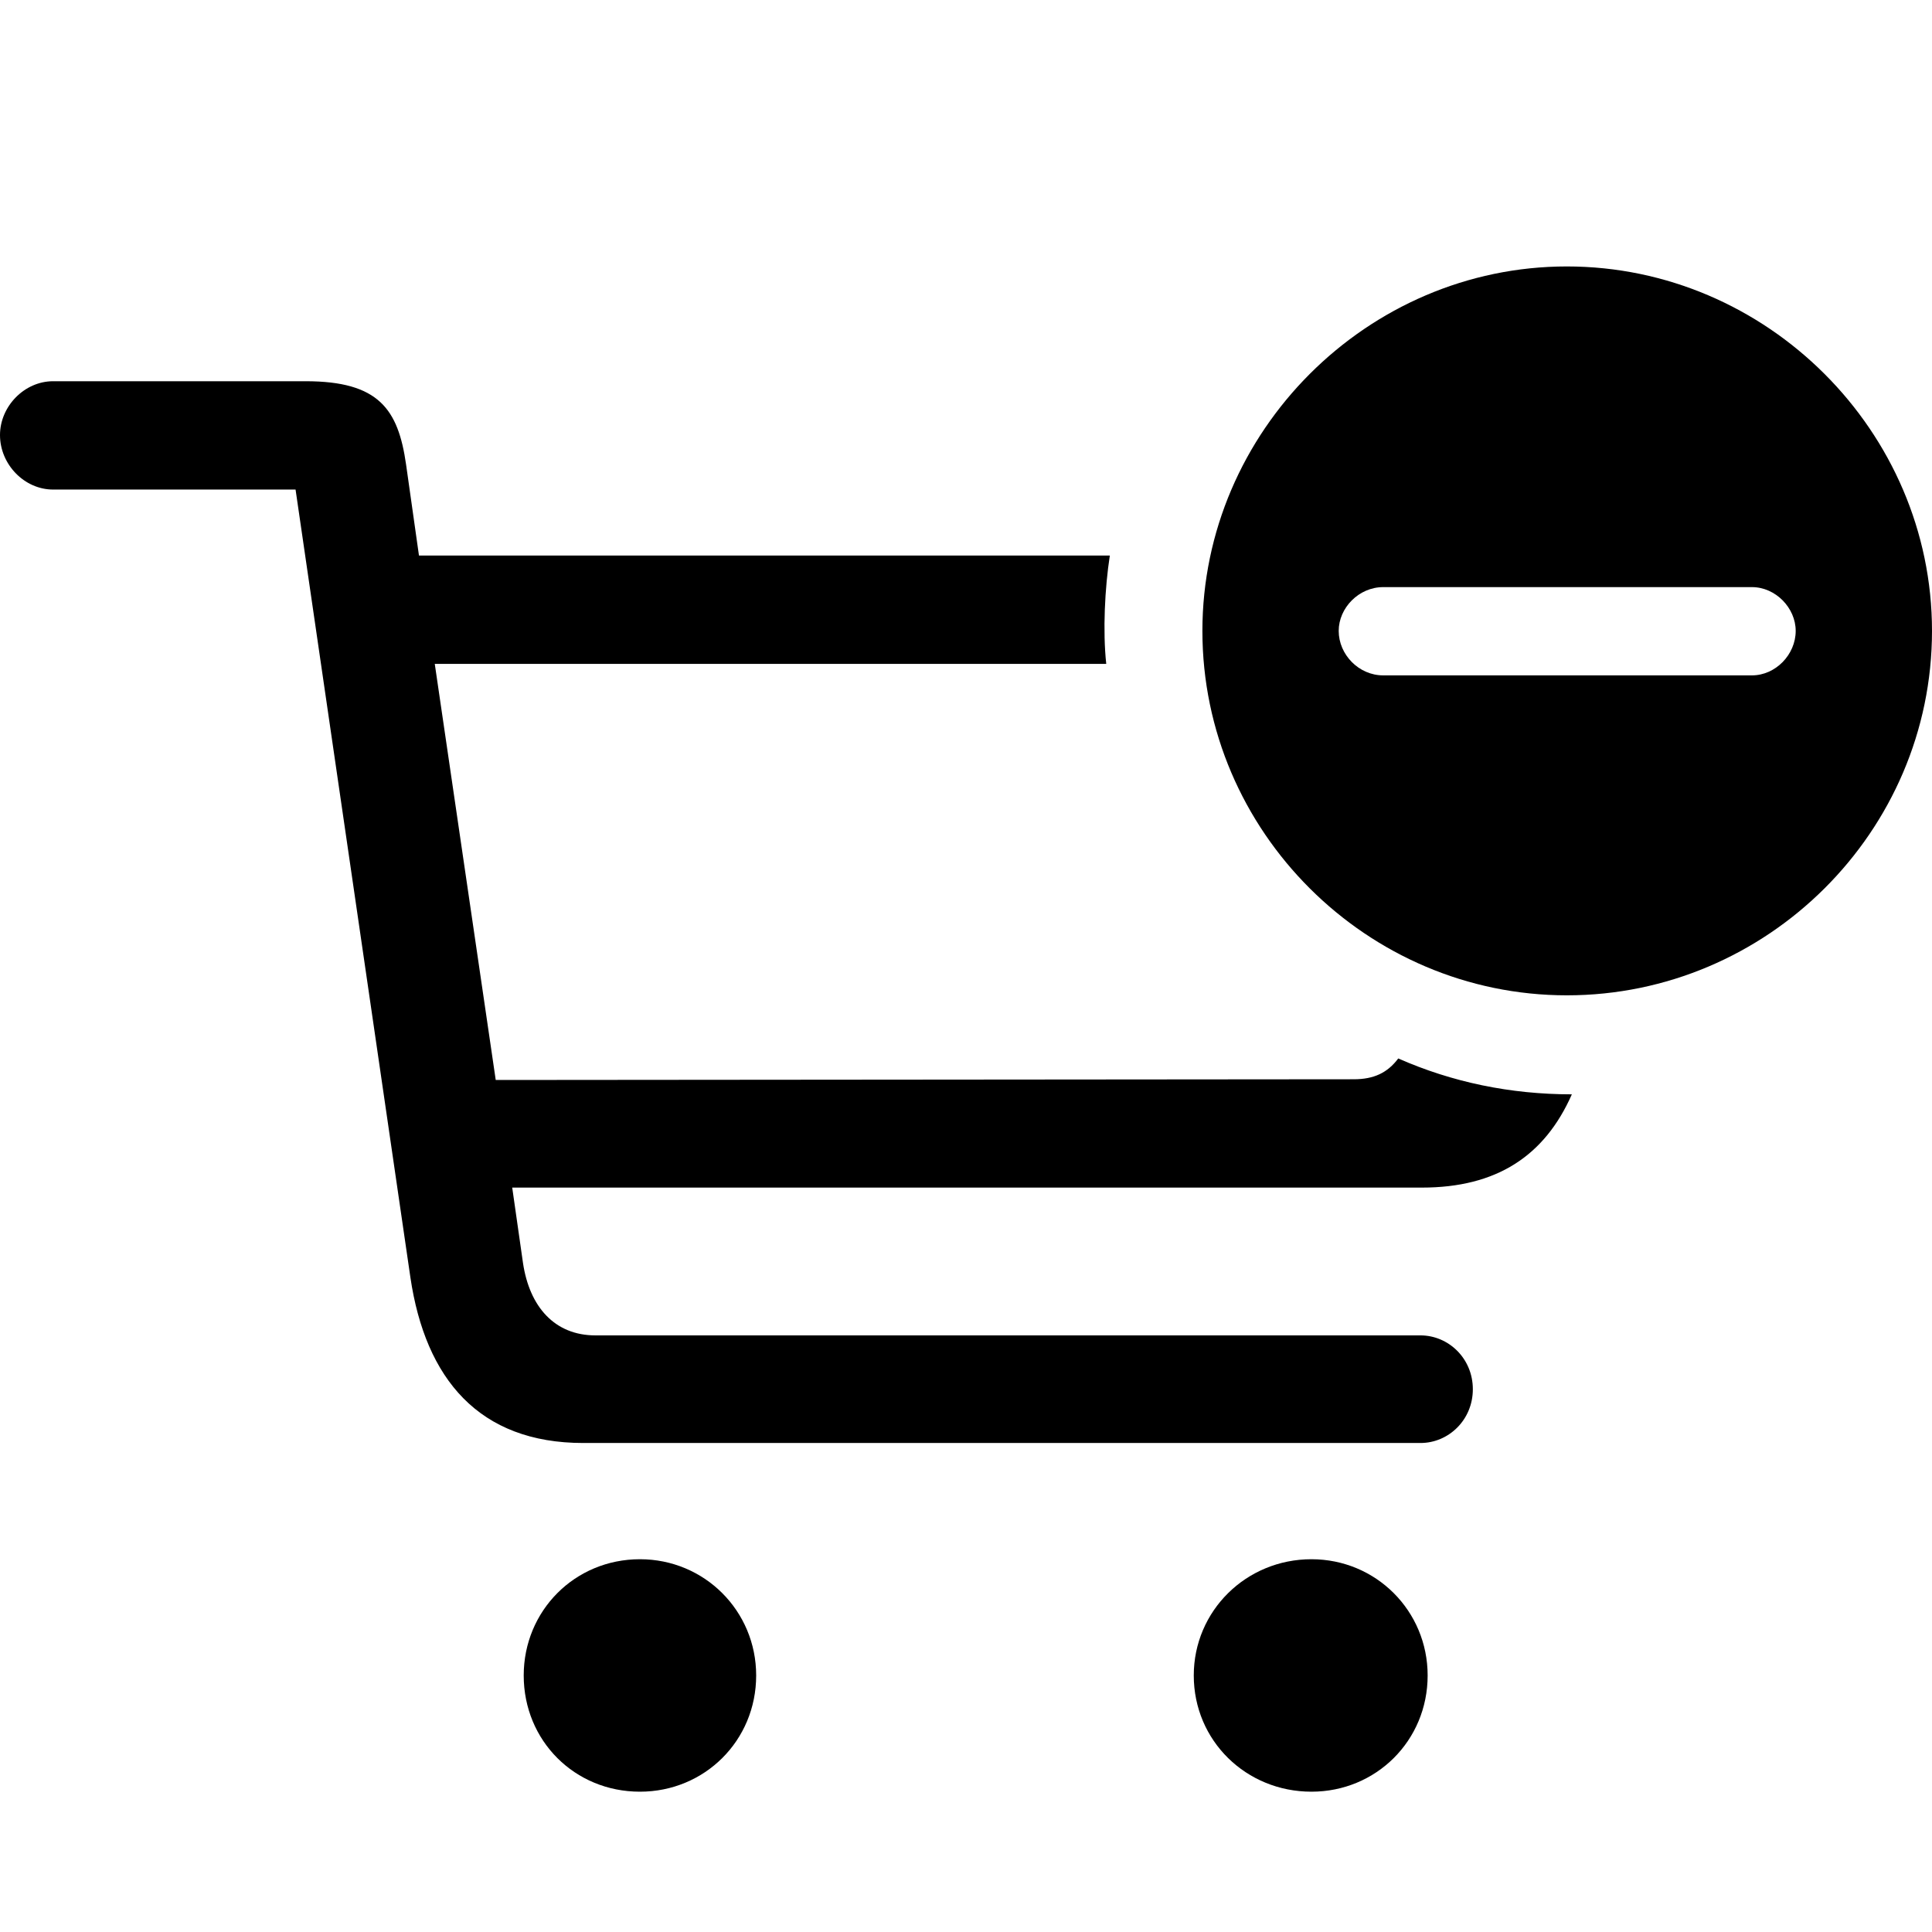 <svg xmlns="http://www.w3.org/2000/svg" width="56" height="56" viewBox="0 0 56 56"><path d="M 45.416 28.85 C 51.217 28.85 56 24.109 56 18.287 C 56 12.506 51.217 7.723 45.416 7.723 C 39.635 7.723 34.852 12.506 34.852 18.287 C 34.852 24.109 39.635 28.85 45.416 28.85 Z M 16.906 41.826 L 41.174 41.826 C 41.984 41.826 42.691 41.161 42.691 40.267 C 42.691 39.373 41.984 38.707 41.174 38.707 L 17.26 38.707 C 16.074 38.707 15.347 37.875 15.159 36.607 L 14.847 34.423 L 41.215 34.423 C 43.378 34.423 44.771 33.508 45.561 31.72 C 43.773 31.72 42.088 31.367 40.529 30.68 C 40.217 31.096 39.822 31.283 39.24 31.283 L 14.369 31.304 L 12.602 19.243 L 32.065 19.243 C 31.962 18.287 32.024 17.039 32.169 16.103 L 12.144 16.103 L 11.77 13.462 C 11.541 11.861 10.98 11.05 8.859 11.05 L 1.539 11.05 C .707 11.05 0 11.778 0 12.61 C 0 13.462 .707 14.19 1.539 14.19 L 8.567 14.19 L 11.895 37.023 C 12.331 39.976 13.891 41.826 16.906 41.826 Z M 40.092 19.576 C 39.385 19.576 38.803 18.973 38.803 18.287 C 38.803 17.621 39.385 17.018 40.092 17.018 L 50.781 17.018 C 51.467 17.018 52.049 17.621 52.049 18.287 C 52.049 18.973 51.467 19.576 50.781 19.576 Z M 18.549 51.933 C 20.42 51.933 21.918 50.456 21.918 48.564 C 21.918 46.692 20.42 45.195 18.549 45.195 C 16.657 45.195 15.18 46.692 15.18 48.564 C 15.18 50.456 16.657 51.933 18.549 51.933 Z M 38.013 51.933 C 39.884 51.933 41.381 50.456 41.381 48.564 C 41.381 46.692 39.884 45.195 38.013 45.195 C 36.12 45.195 34.602 46.692 34.602 48.564 C 34.602 50.456 36.12 51.933 38.013 51.933 Z"/></svg>
